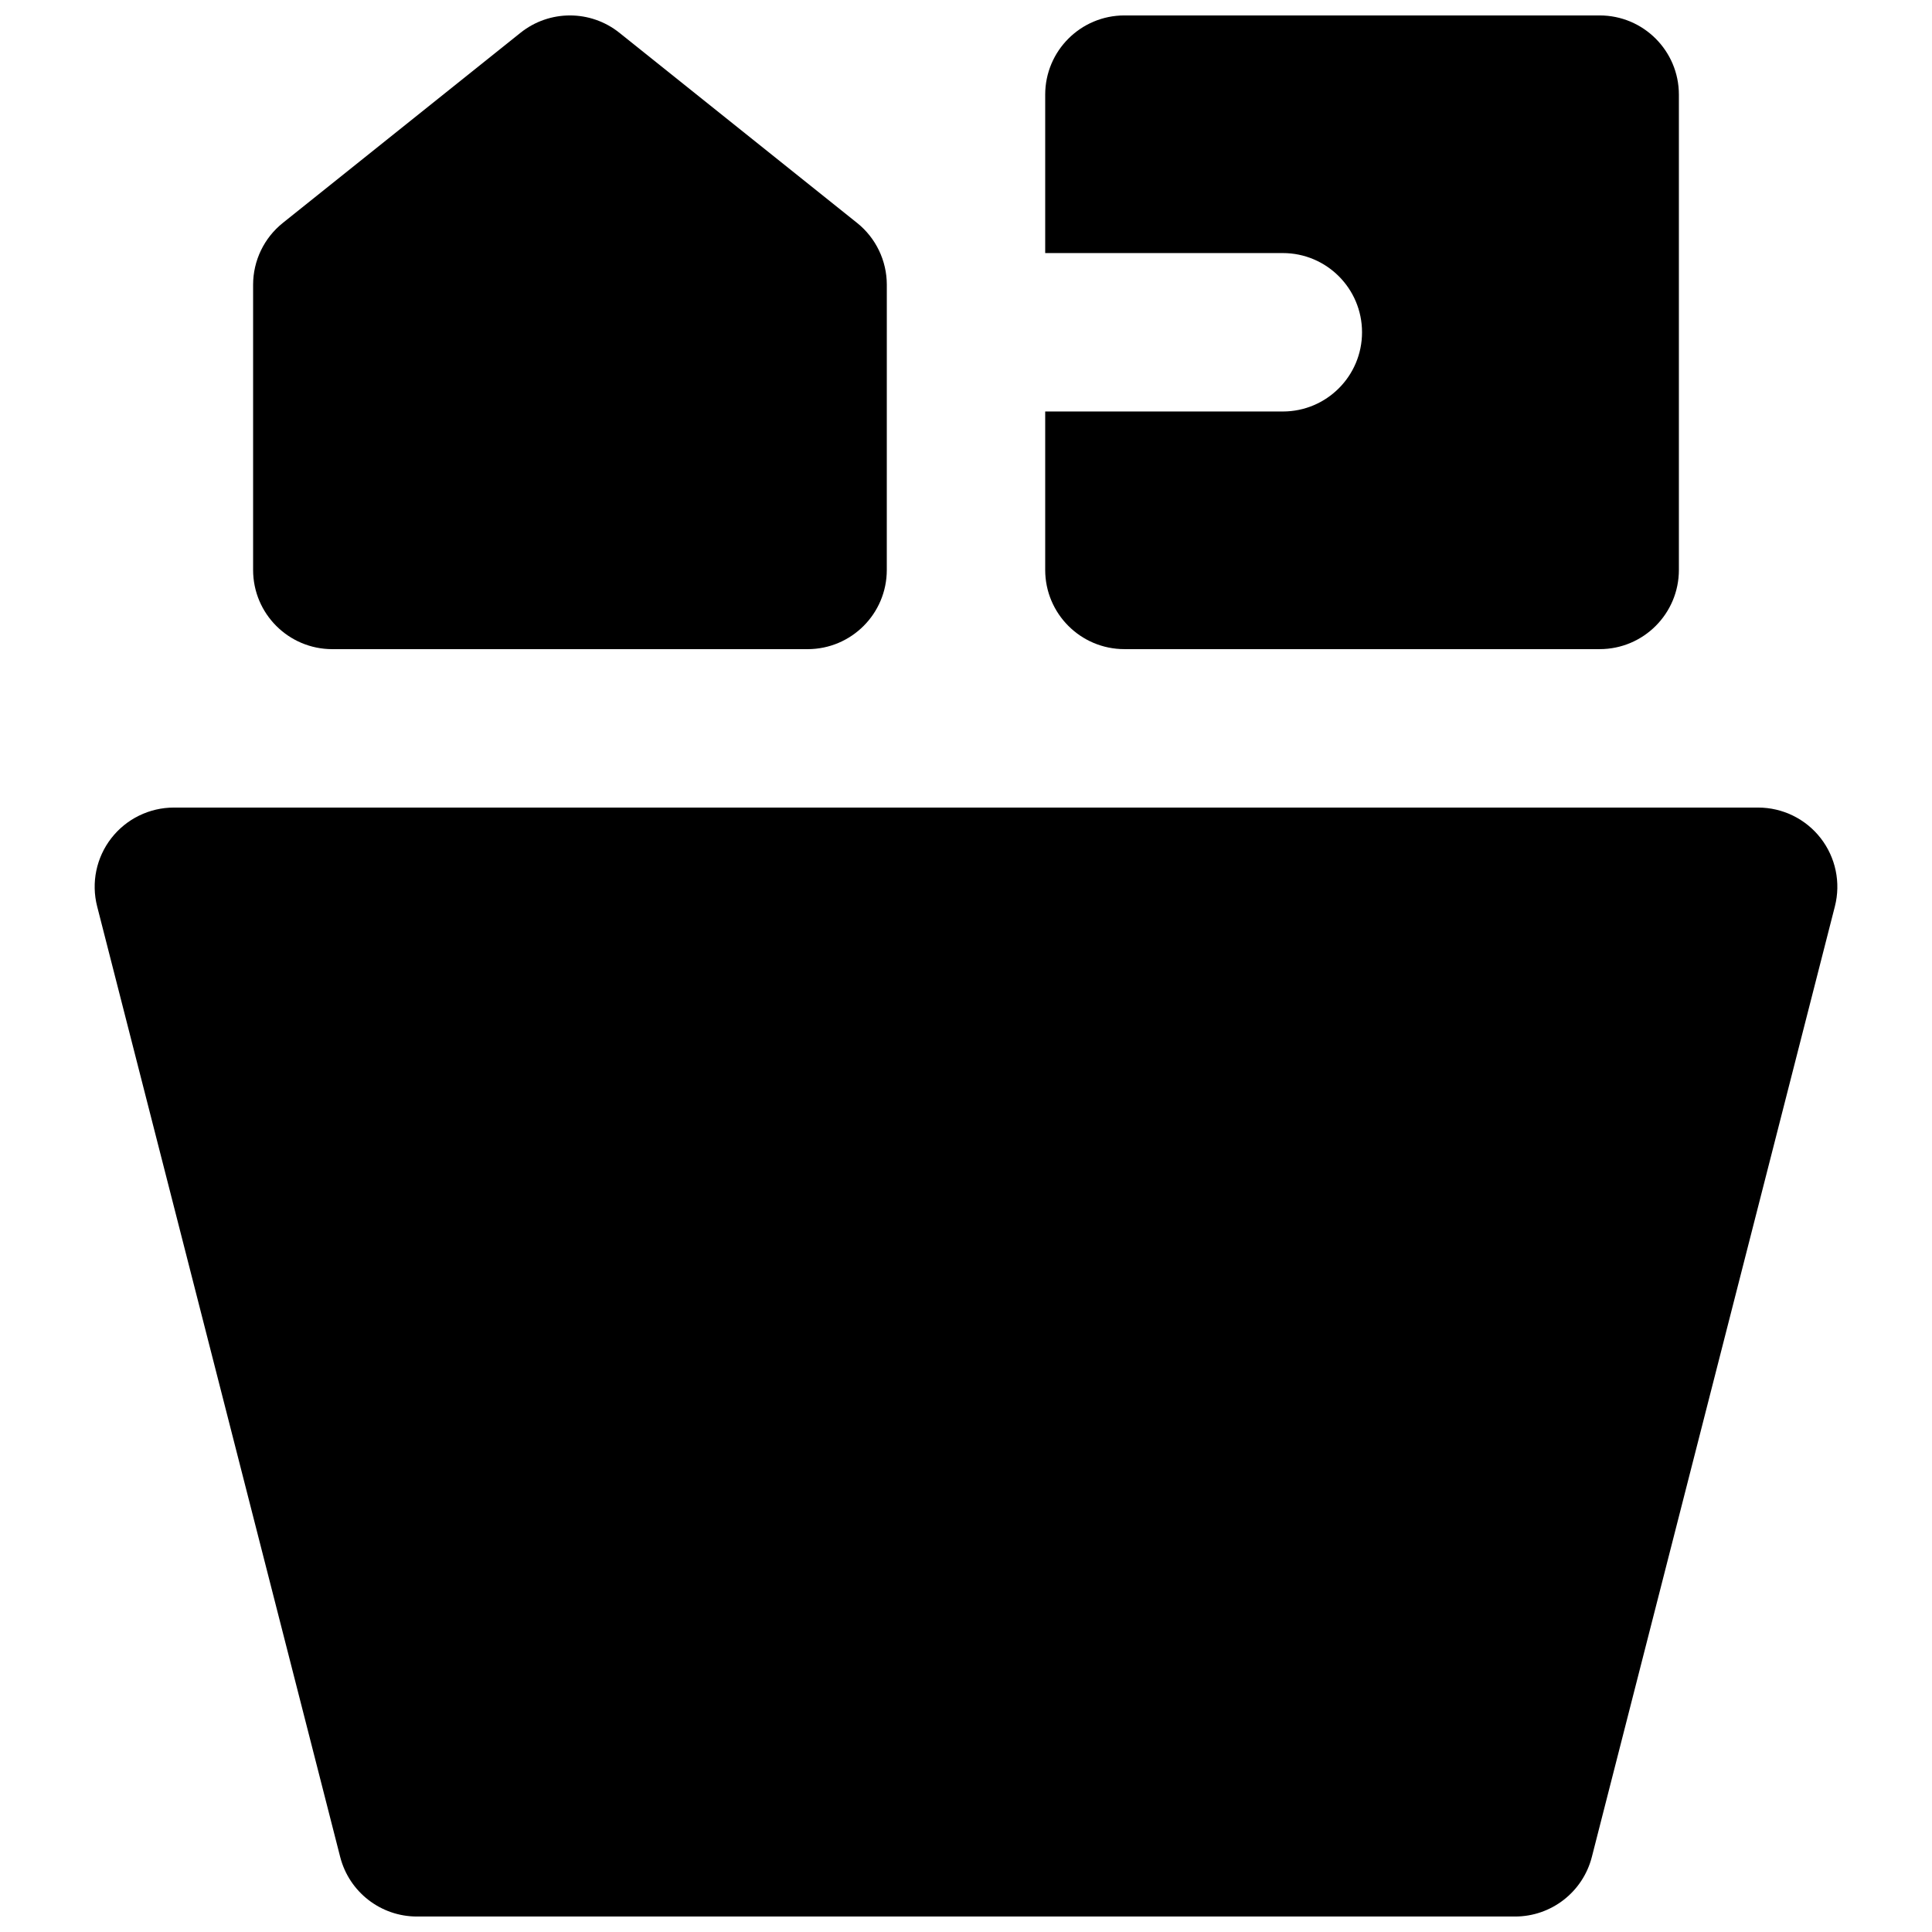 <?xml version="1.0" encoding="UTF-8"?>
<!-- Uploaded to: SVG Repo, www.svgrepo.com, Generator: SVG Repo Mixer Tools -->
<svg width="800px" height="800px" version="1.1" viewBox="144 144 512 512" xmlns="http://www.w3.org/2000/svg">
 <defs>
  <clipPath id="c">
   <path d="m420 148.09h169v168.91h-169z"/>
  </clipPath>
  <clipPath id="b">
   <path d="m211 148.09h169v168.91h-169z"/>
  </clipPath>
  <clipPath id="a">
   <path d="m169 358h462v293.9h-462z"/>
  </clipPath>
 </defs>
 <g>
  <g clip-path="url(#c)">
   <path d="m441.98 148.09c-11.594 0-20.992 9.398-20.992 20.992v41.984h62.973c11.598 0 20.992 9.398 20.992 20.992s-9.395 20.992-20.992 20.992h-62.973v41.984c0 11.594 9.398 20.992 20.992 20.992h125.95c11.594 0 20.992-9.398 20.992-20.992v-125.95c0-11.594-9.398-20.992-20.992-20.992z"/>
  </g>
  <g clip-path="url(#b)">
   <path d="m379.01 295.04c0 11.594-9.398 20.992-20.992 20.992h-125.95c-11.594 0-20.992-9.398-20.992-20.992v-75.574c0-6.375 2.898-12.406 7.879-16.391l62.977-50.379c7.664-6.137 18.559-6.137 26.227 0l62.977 50.379c4.981 3.984 7.879 10.016 7.879 16.391z"/>
  </g>
  <g clip-path="url(#a)">
   <path d="m173.5 366.13c3.977-5.121 10.098-8.117 16.582-8.117h419.84c6.484 0 12.605 2.996 16.582 8.117 3.977 5.121 5.363 11.793 3.758 18.074l-64.406 251.9c-2.379 9.293-10.75 15.793-20.34 15.793h-291.03c-9.59 0-17.961-6.5-20.336-15.793l-64.406-251.9c-1.609-6.281-0.223-12.953 3.754-18.074z"/>
  </g>
 </g>
</svg>